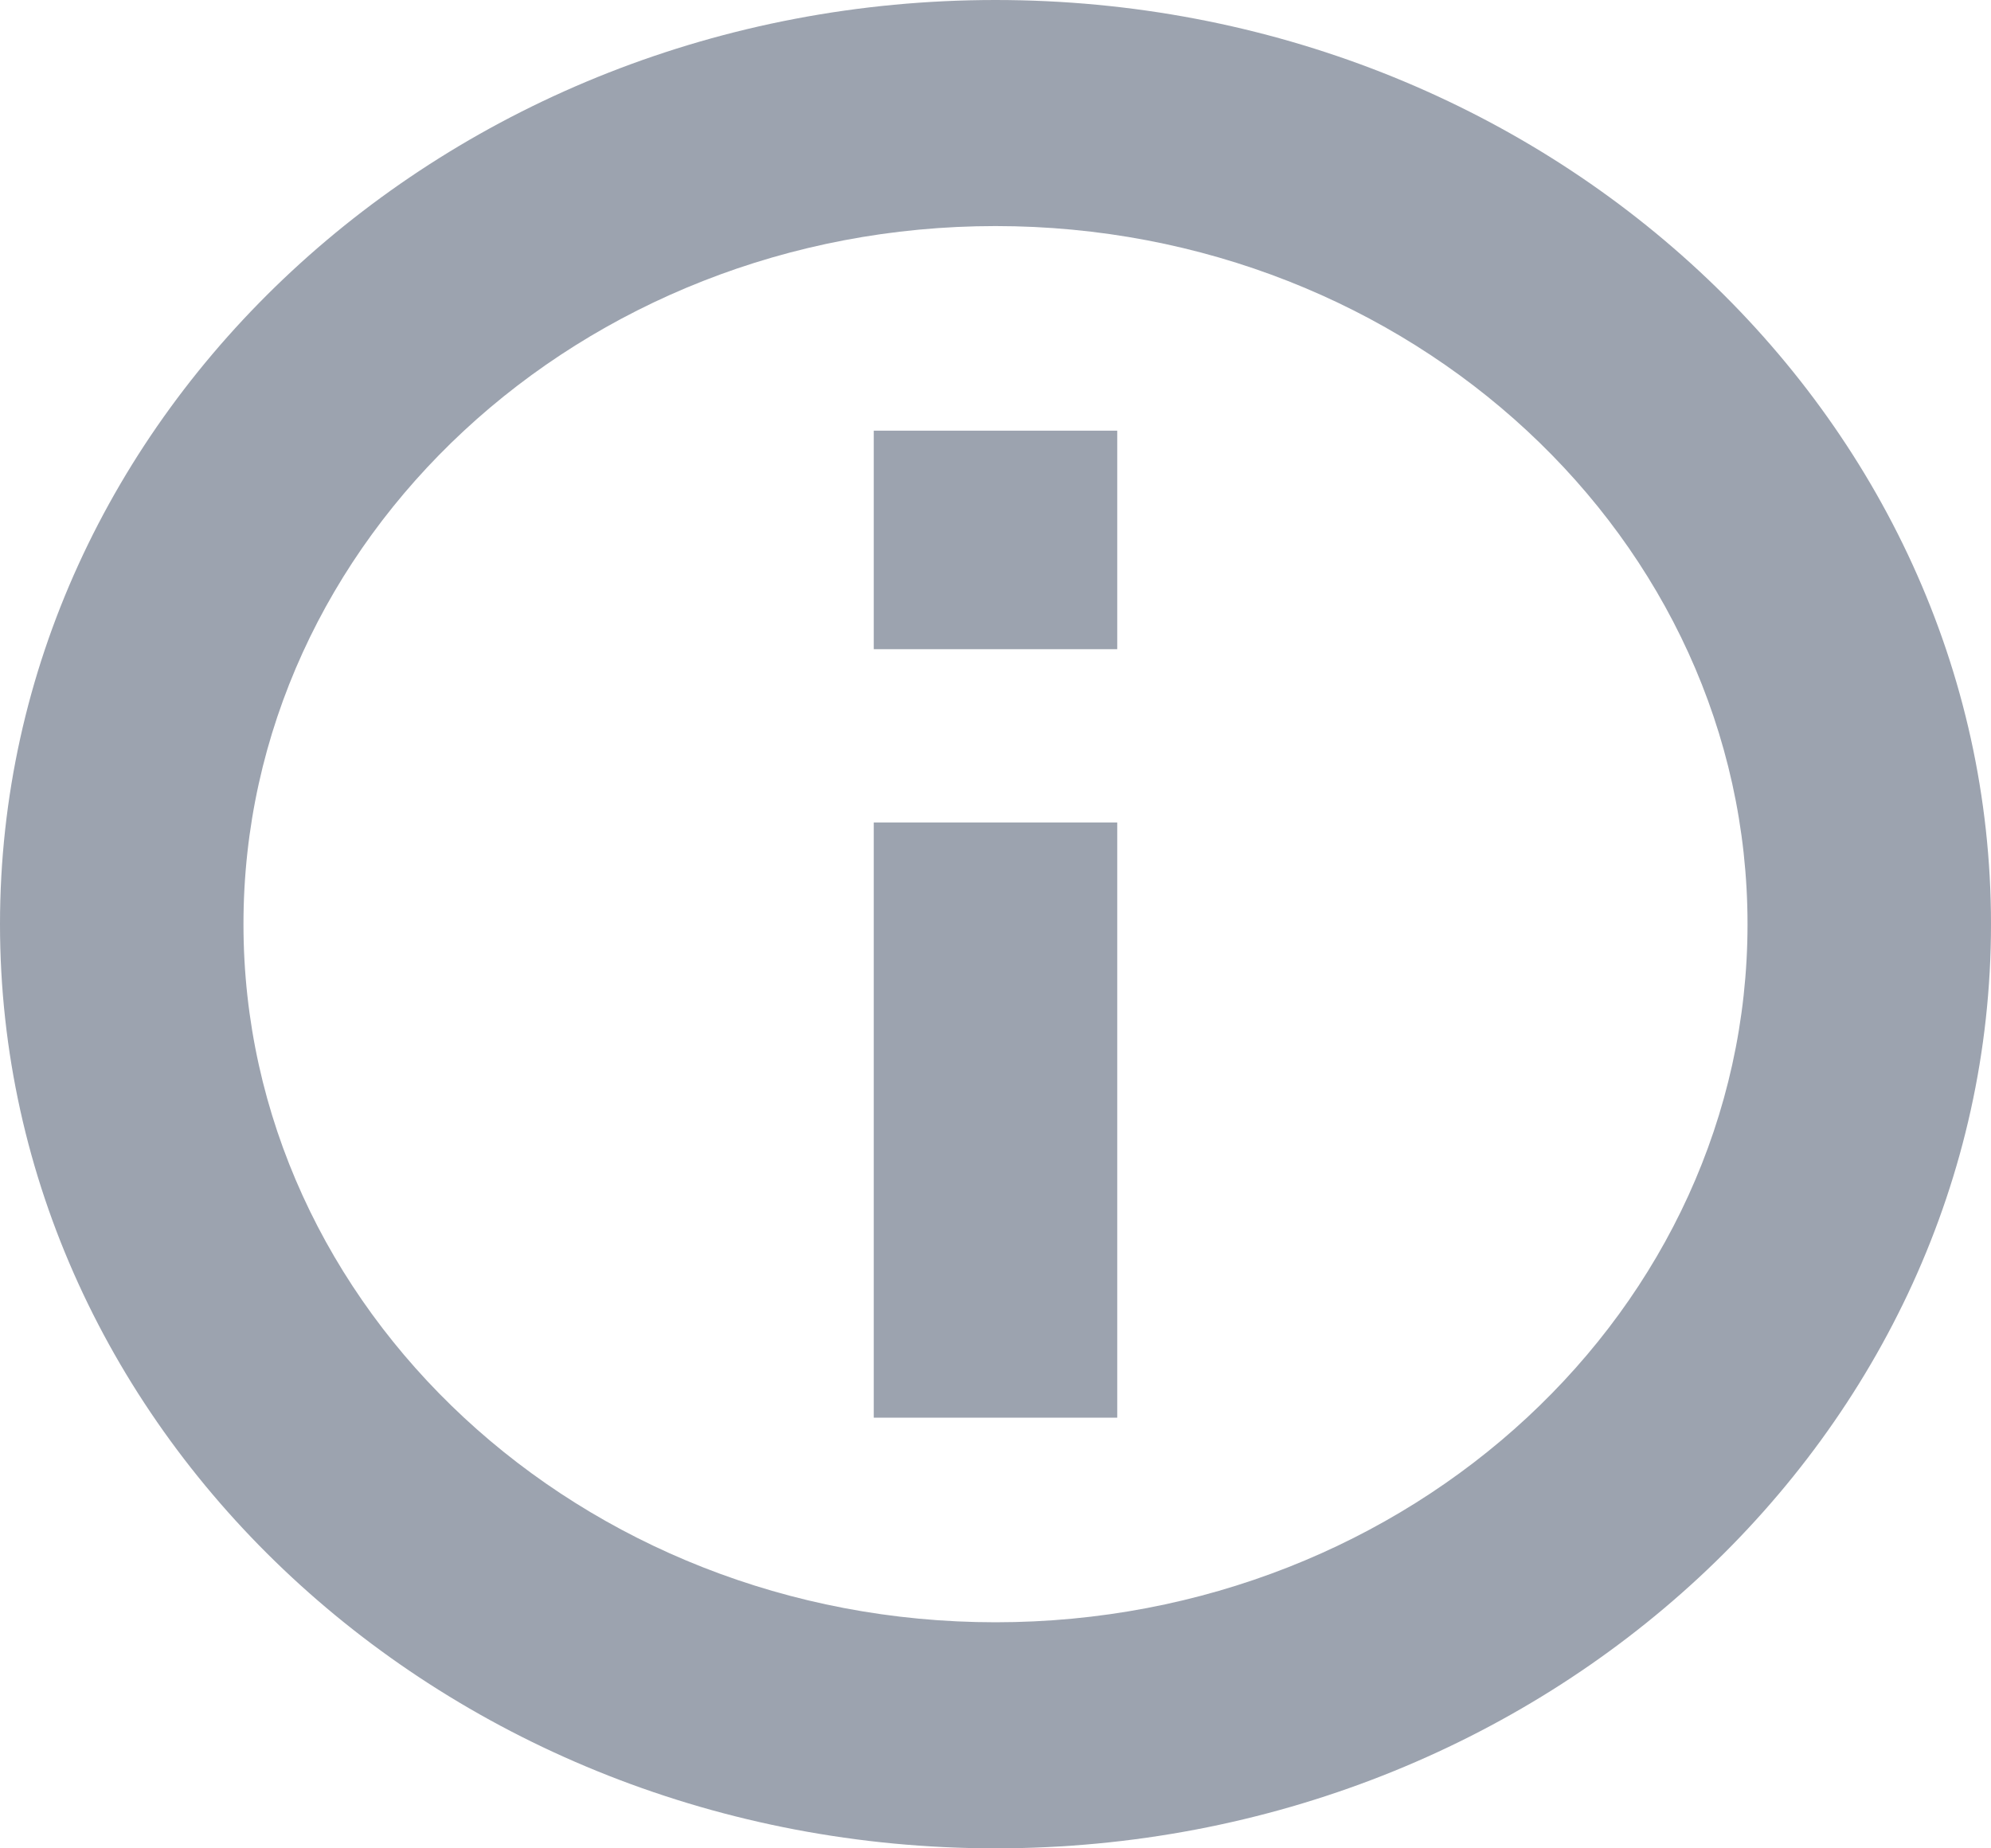 <svg width="14" height="13" viewBox="0 0 14 13" fill="none" xmlns="http://www.w3.org/2000/svg">
<path d="M7 0C3.14 0 0 2.916 0 6.5C0 10.084 3.14 13 7 13C10.86 13 14 10.084 14 6.5C14 2.916 10.86 0 7 0ZM7 11.41C4.084 11.41 1.712 9.208 1.712 6.5C1.712 3.792 4.084 1.59 7 1.59C9.916 1.59 12.288 3.792 12.288 6.5C12.288 9.208 9.916 11.41 7 11.41Z" fill="#9CA3AF"/>
<path d="M7.856 5.785H6.144V9.971H7.856V5.785Z" fill="#9CA3AF"/>
<path d="M7.856 3.029H6.144V4.566H7.856V3.029Z" fill="#9CA3AF"/>
</svg>
